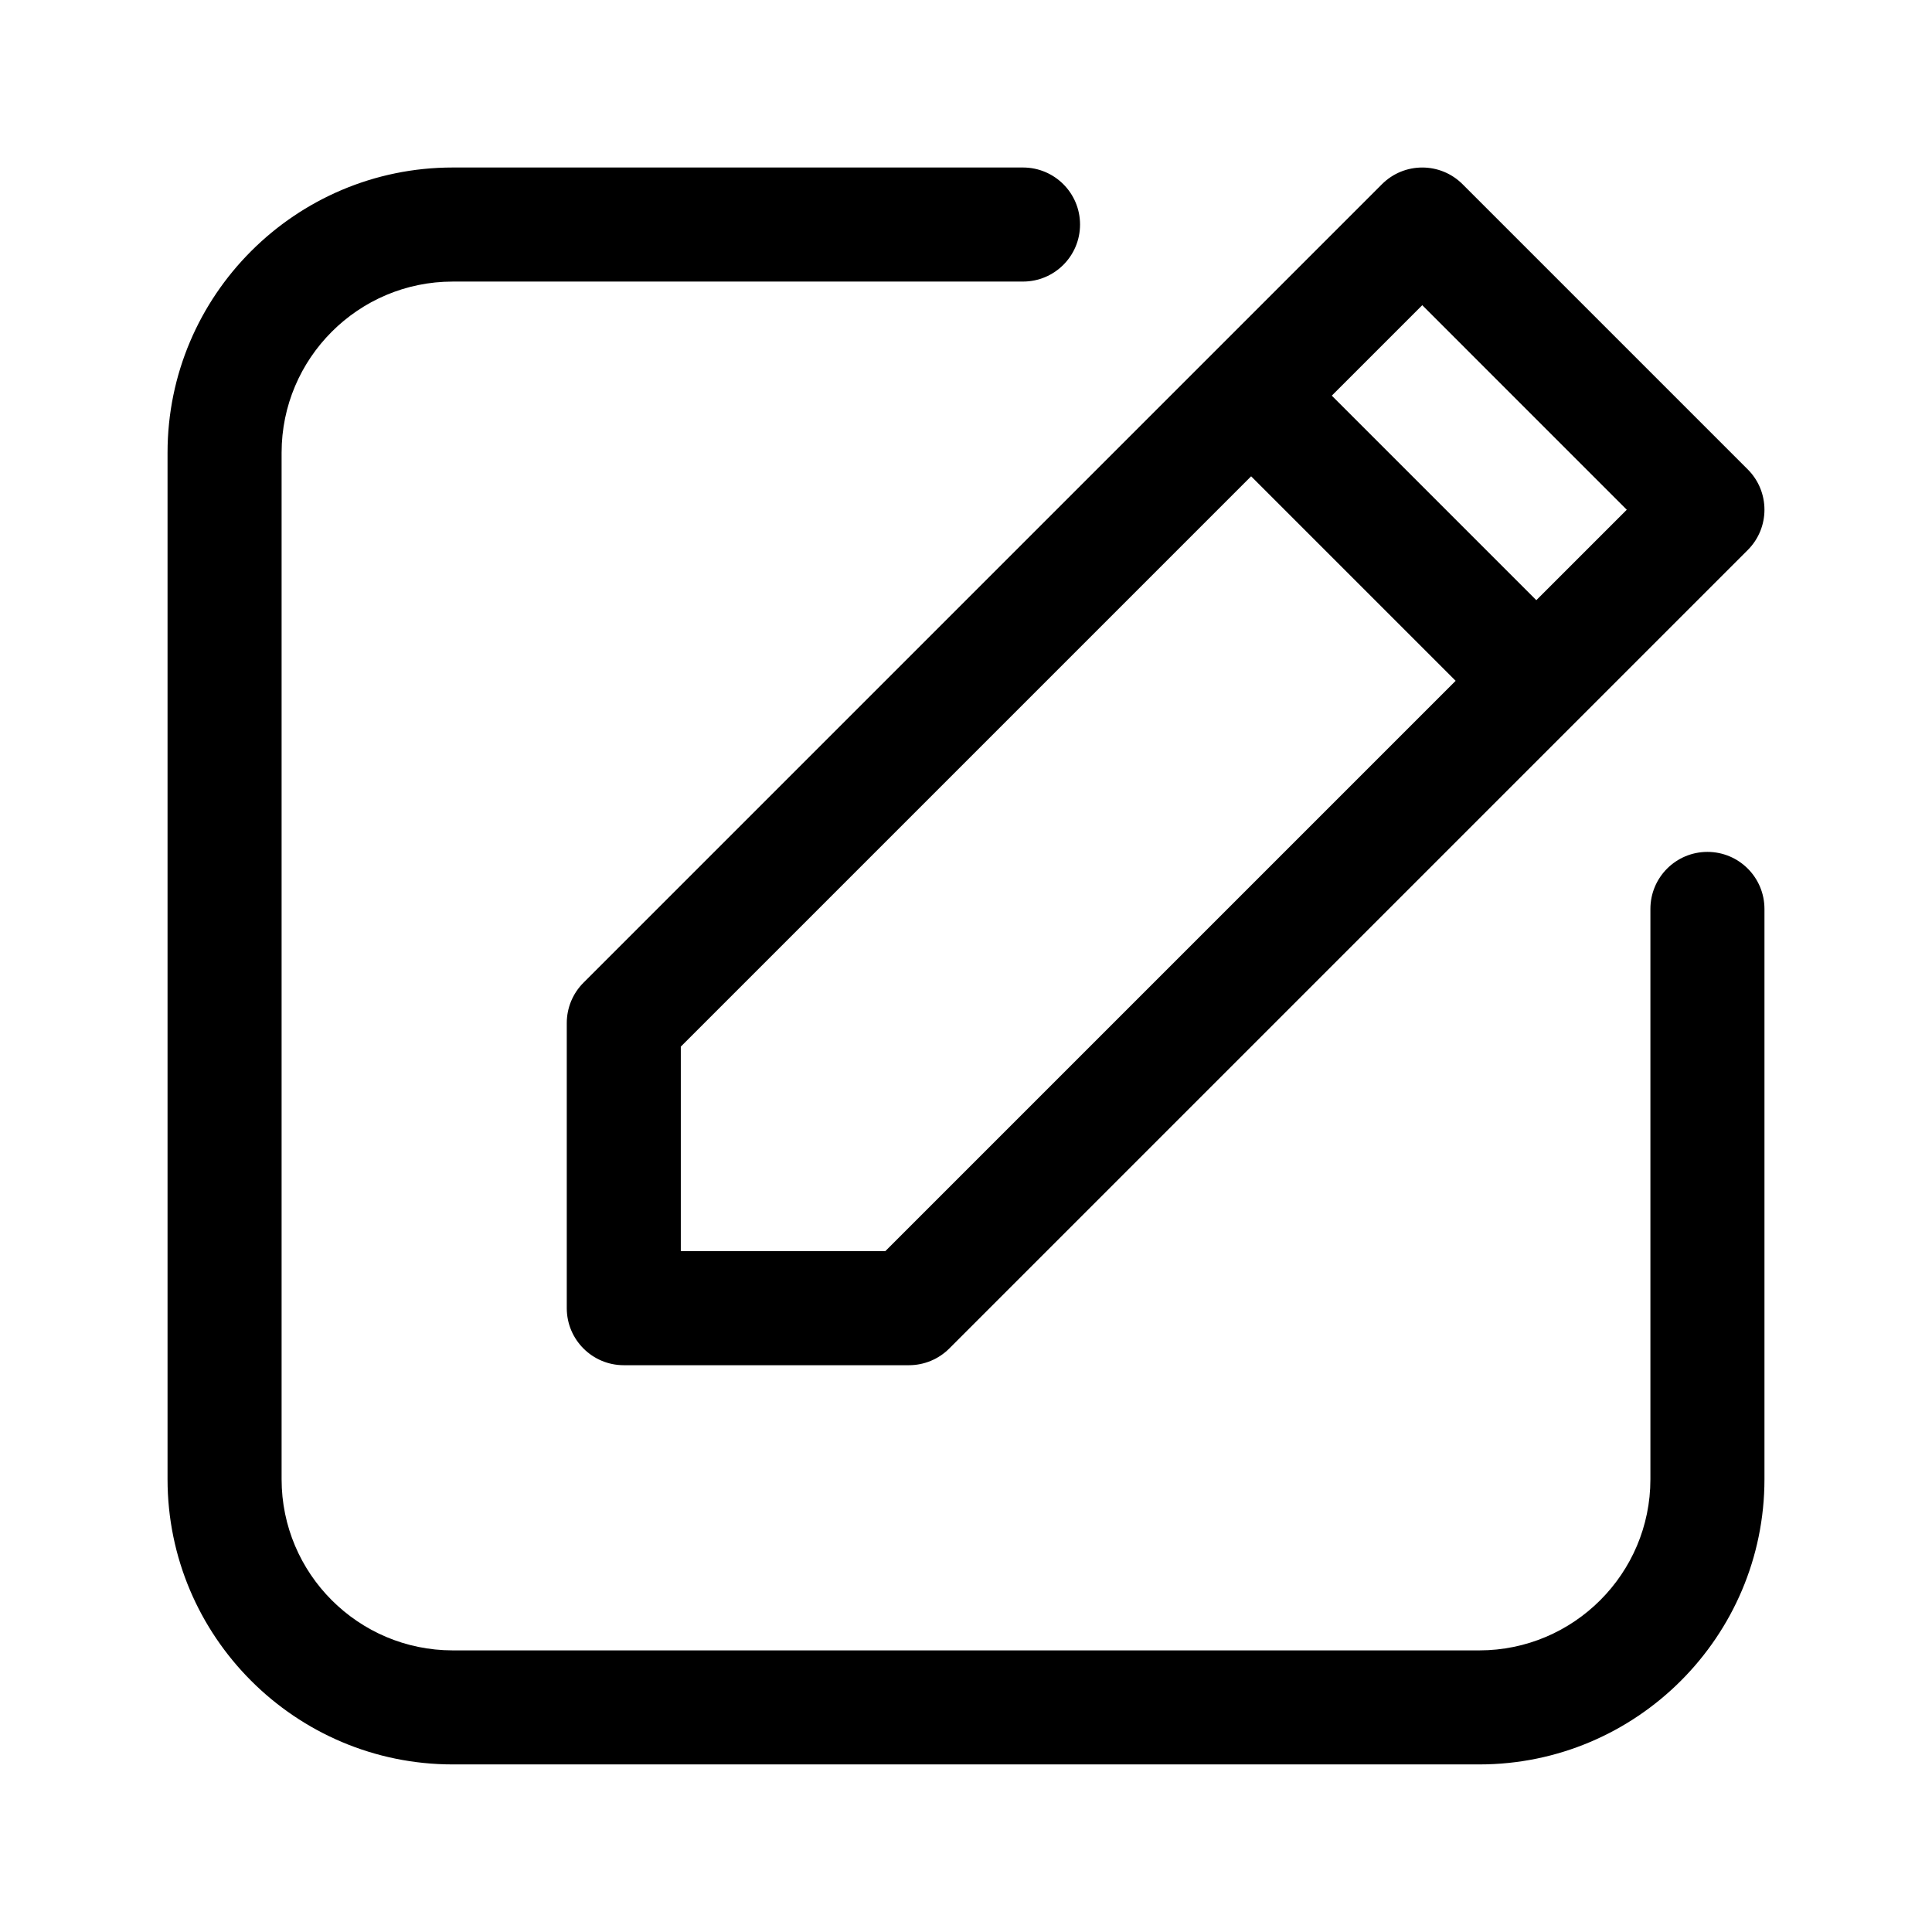 <?xml version="1.0" encoding="UTF-8"?>
<!-- Uploaded to: ICON Repo, www.svgrepo.com, Generator: ICON Repo Mixer Tools -->
<svg fill="#000000" width="800px" height="800px" version="1.1" viewBox="144 144 512 512" xmlns="http://www.w3.org/2000/svg">
 <path d="m611.6 384.88v151.14c0 41.672-33.902 75.57-75.57 75.57h-272.06c-41.672 0-75.57-33.902-75.57-75.57v-272.06c0-41.672 33.902-75.57 75.57-75.57h151.14c8.348 0 15.113 6.766 15.113 15.113 0 8.348-6.766 15.113-15.113 15.113l-151.14 0.004c-25.004 0-45.344 20.34-45.344 45.344v272.06c0 25.004 20.34 45.344 45.344 45.344h272.06c25.004 0 45.344-20.34 45.344-45.344v-151.15c0-8.348 6.766-15.113 15.113-15.113s15.113 6.766 15.113 15.113zm-312.97 19.543 211.6-211.6c5.906-5.906 15.469-5.906 21.371 0l75.57 75.57c5.906 5.906 5.906 15.469 0 21.371l-211.6 211.6c-2.832 2.84-6.68 4.43-10.688 4.43h-75.57c-8.348 0-15.113-6.766-15.113-15.113v-75.57c0-4.004 1.59-7.856 4.43-10.688zm198.31-155.57 54.199 54.199 23.973-23.969-54.199-54.203zm-172.52 226.71h54.199l151.14-151.14-54.199-54.199-151.14 151.14z"/>
</svg>